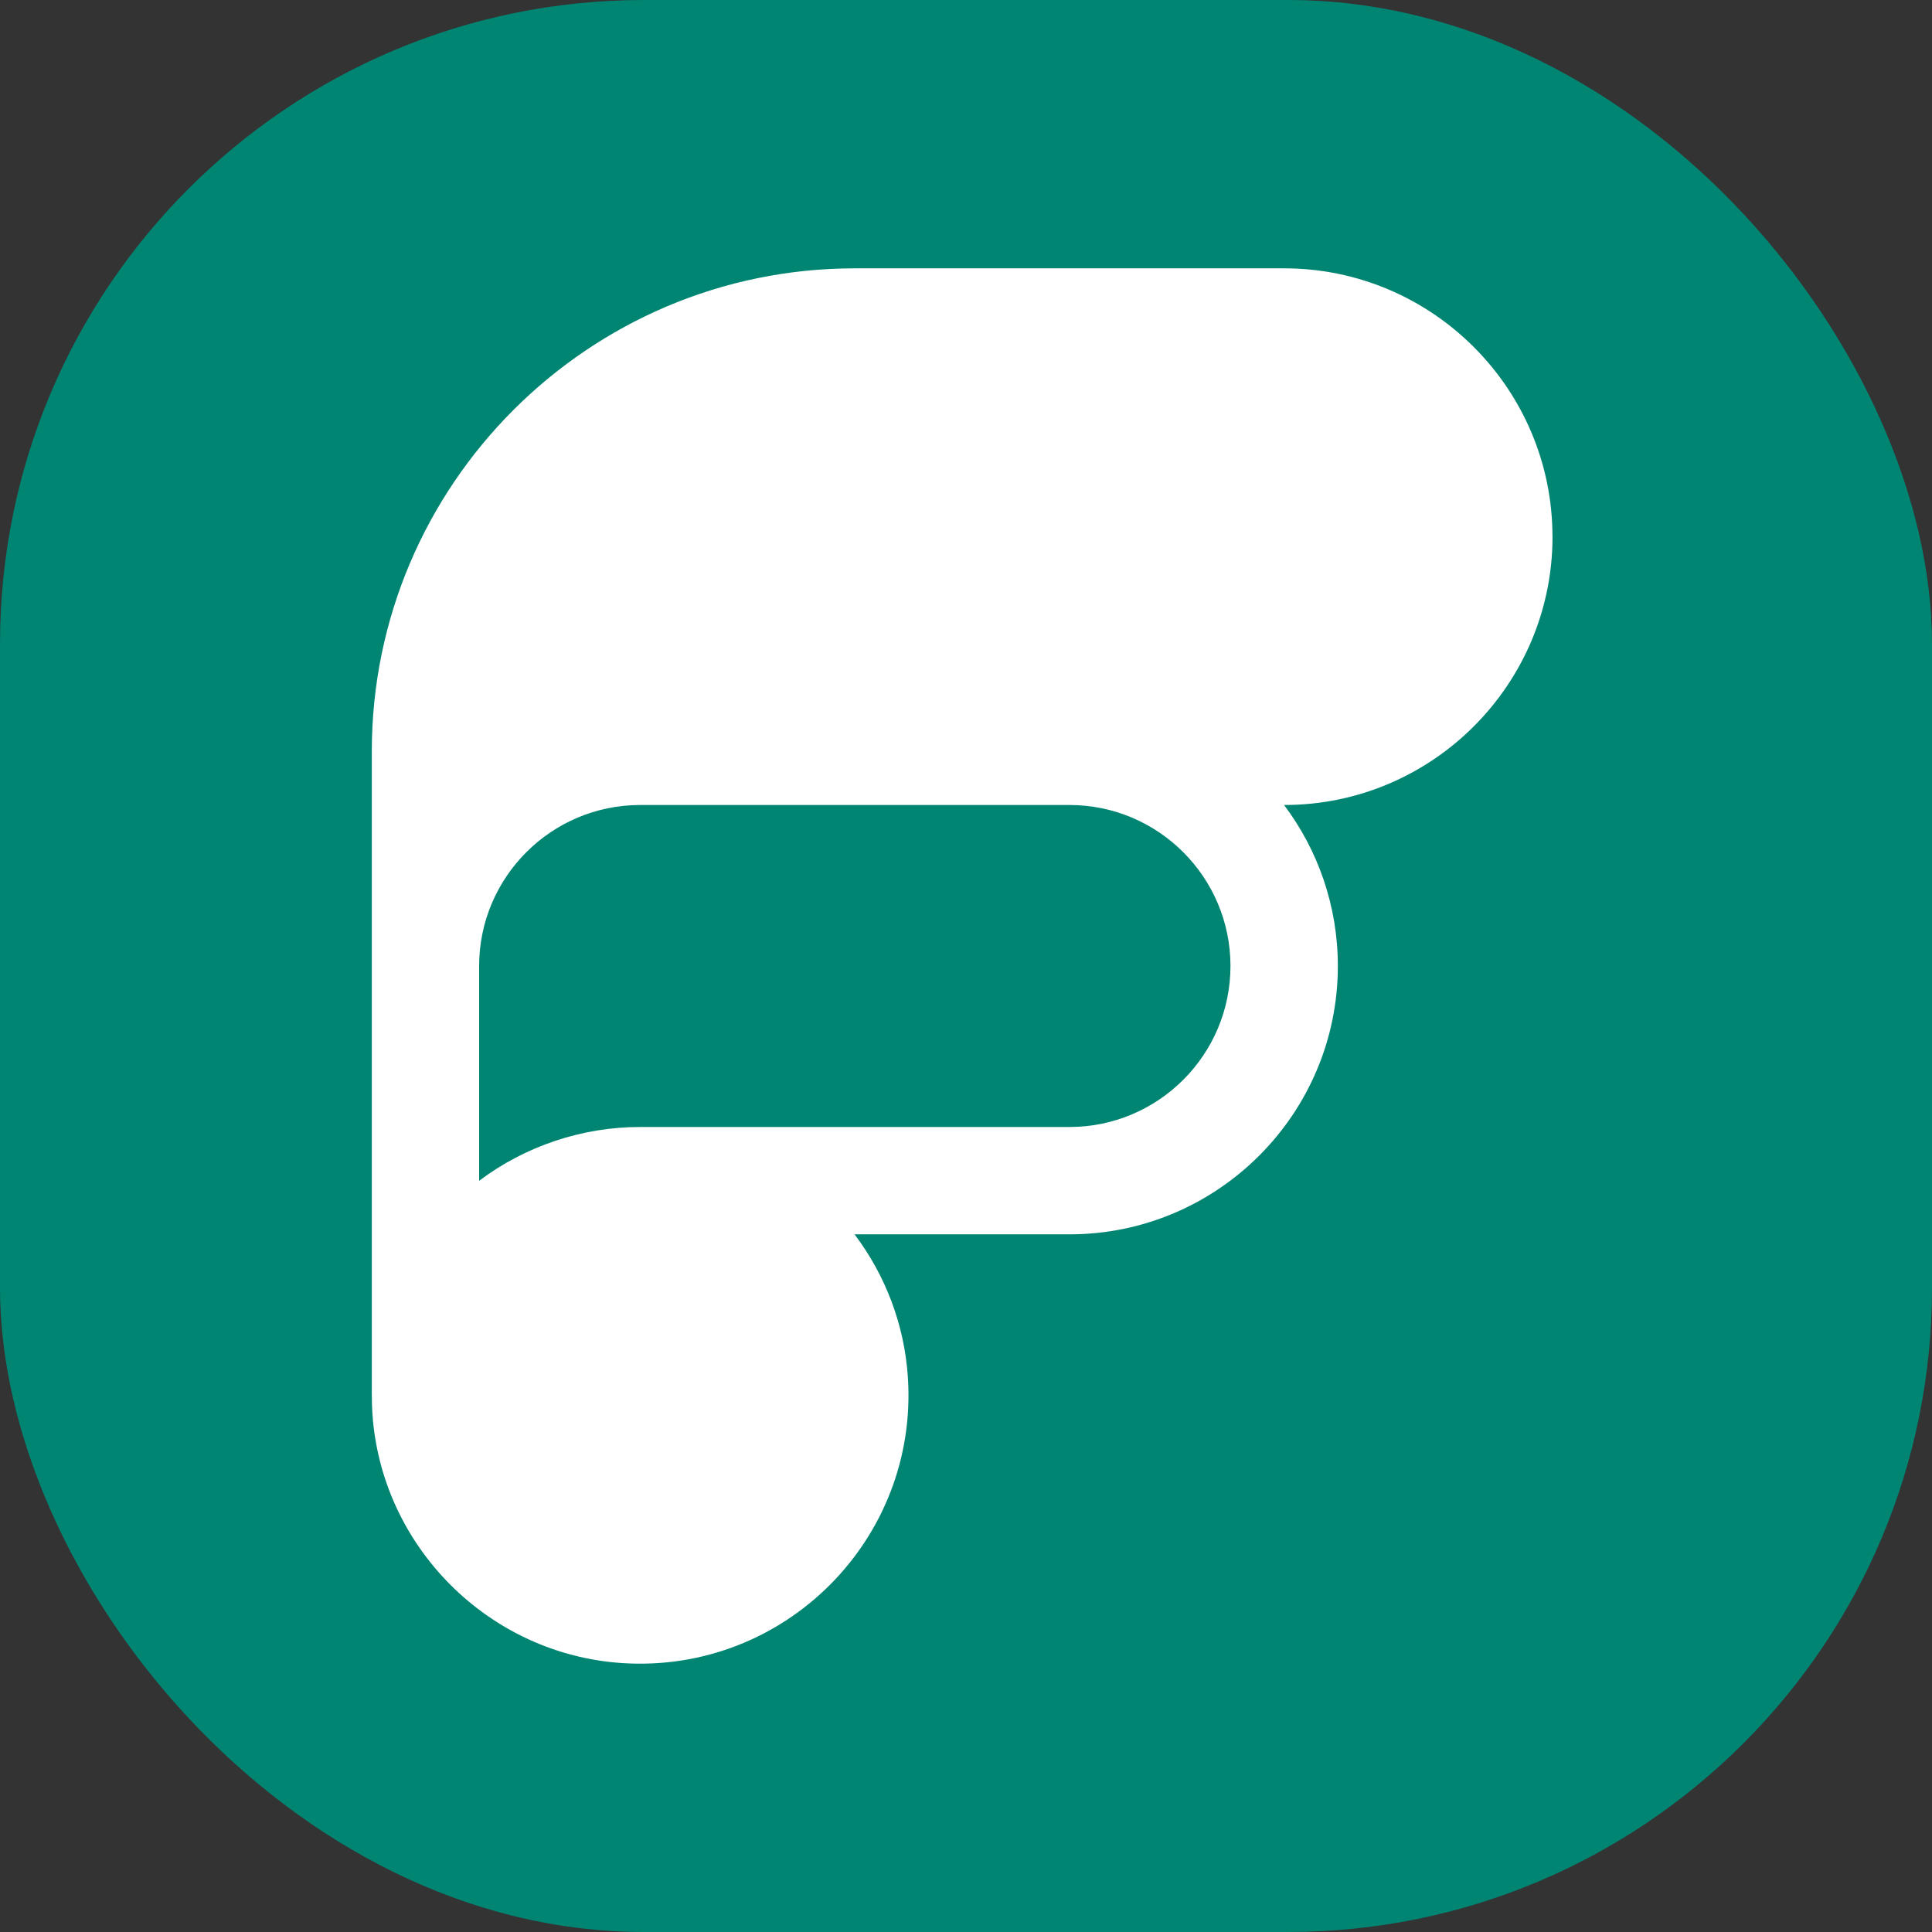 <?xml version="1.0" encoding="UTF-8"?>
<svg id="Lager_2" data-name="Lager 2" xmlns="http://www.w3.org/2000/svg" viewBox="0 0 450 450">
  <rect x="0" y="0" width="450" height="450" fill="#333333" stroke="none"/>
  <defs>
    <style>
      .cls-1 {
        fill: #fff;
      }

      .cls-2 {
        fill: #008573;
      }
    </style>
  </defs>
  <g id="Lager_1-2" data-name="Lager 1">
    <g>
      <rect class="cls-2" width="450" height="450" rx="150" ry="150"/>
      <path class="cls-1" d="M361.6,125c0-34.46-28.04-62.5-62.5-62.5h-100c-62.03,0-112.5,50.47-112.5,112.5v150h.01c0,1.35,.03,2.71,.12,4.09,1.99,31.14,27.15,56.29,58.29,58.28,37.67,2.41,68.86-28.78,66.45-66.46-.8-12.47-5.31-23.97-12.43-33.41h50.07c34.46,0,62.5-28.04,62.5-62.5,0-14.06-4.67-27.05-12.53-37.5h.03c34.46,0,62.5-28.04,62.5-62.5Zm-75,100c0,20.68-16.82,37.5-37.5,37.5h-100c-13.43-.02-26.78,4.44-37.5,12.53v-50.03c0-20.68,16.82-37.5,37.5-37.5h100c20.68,0,37.5,16.82,37.5,37.5Z"/>
    </g>
  </g>
</svg>
